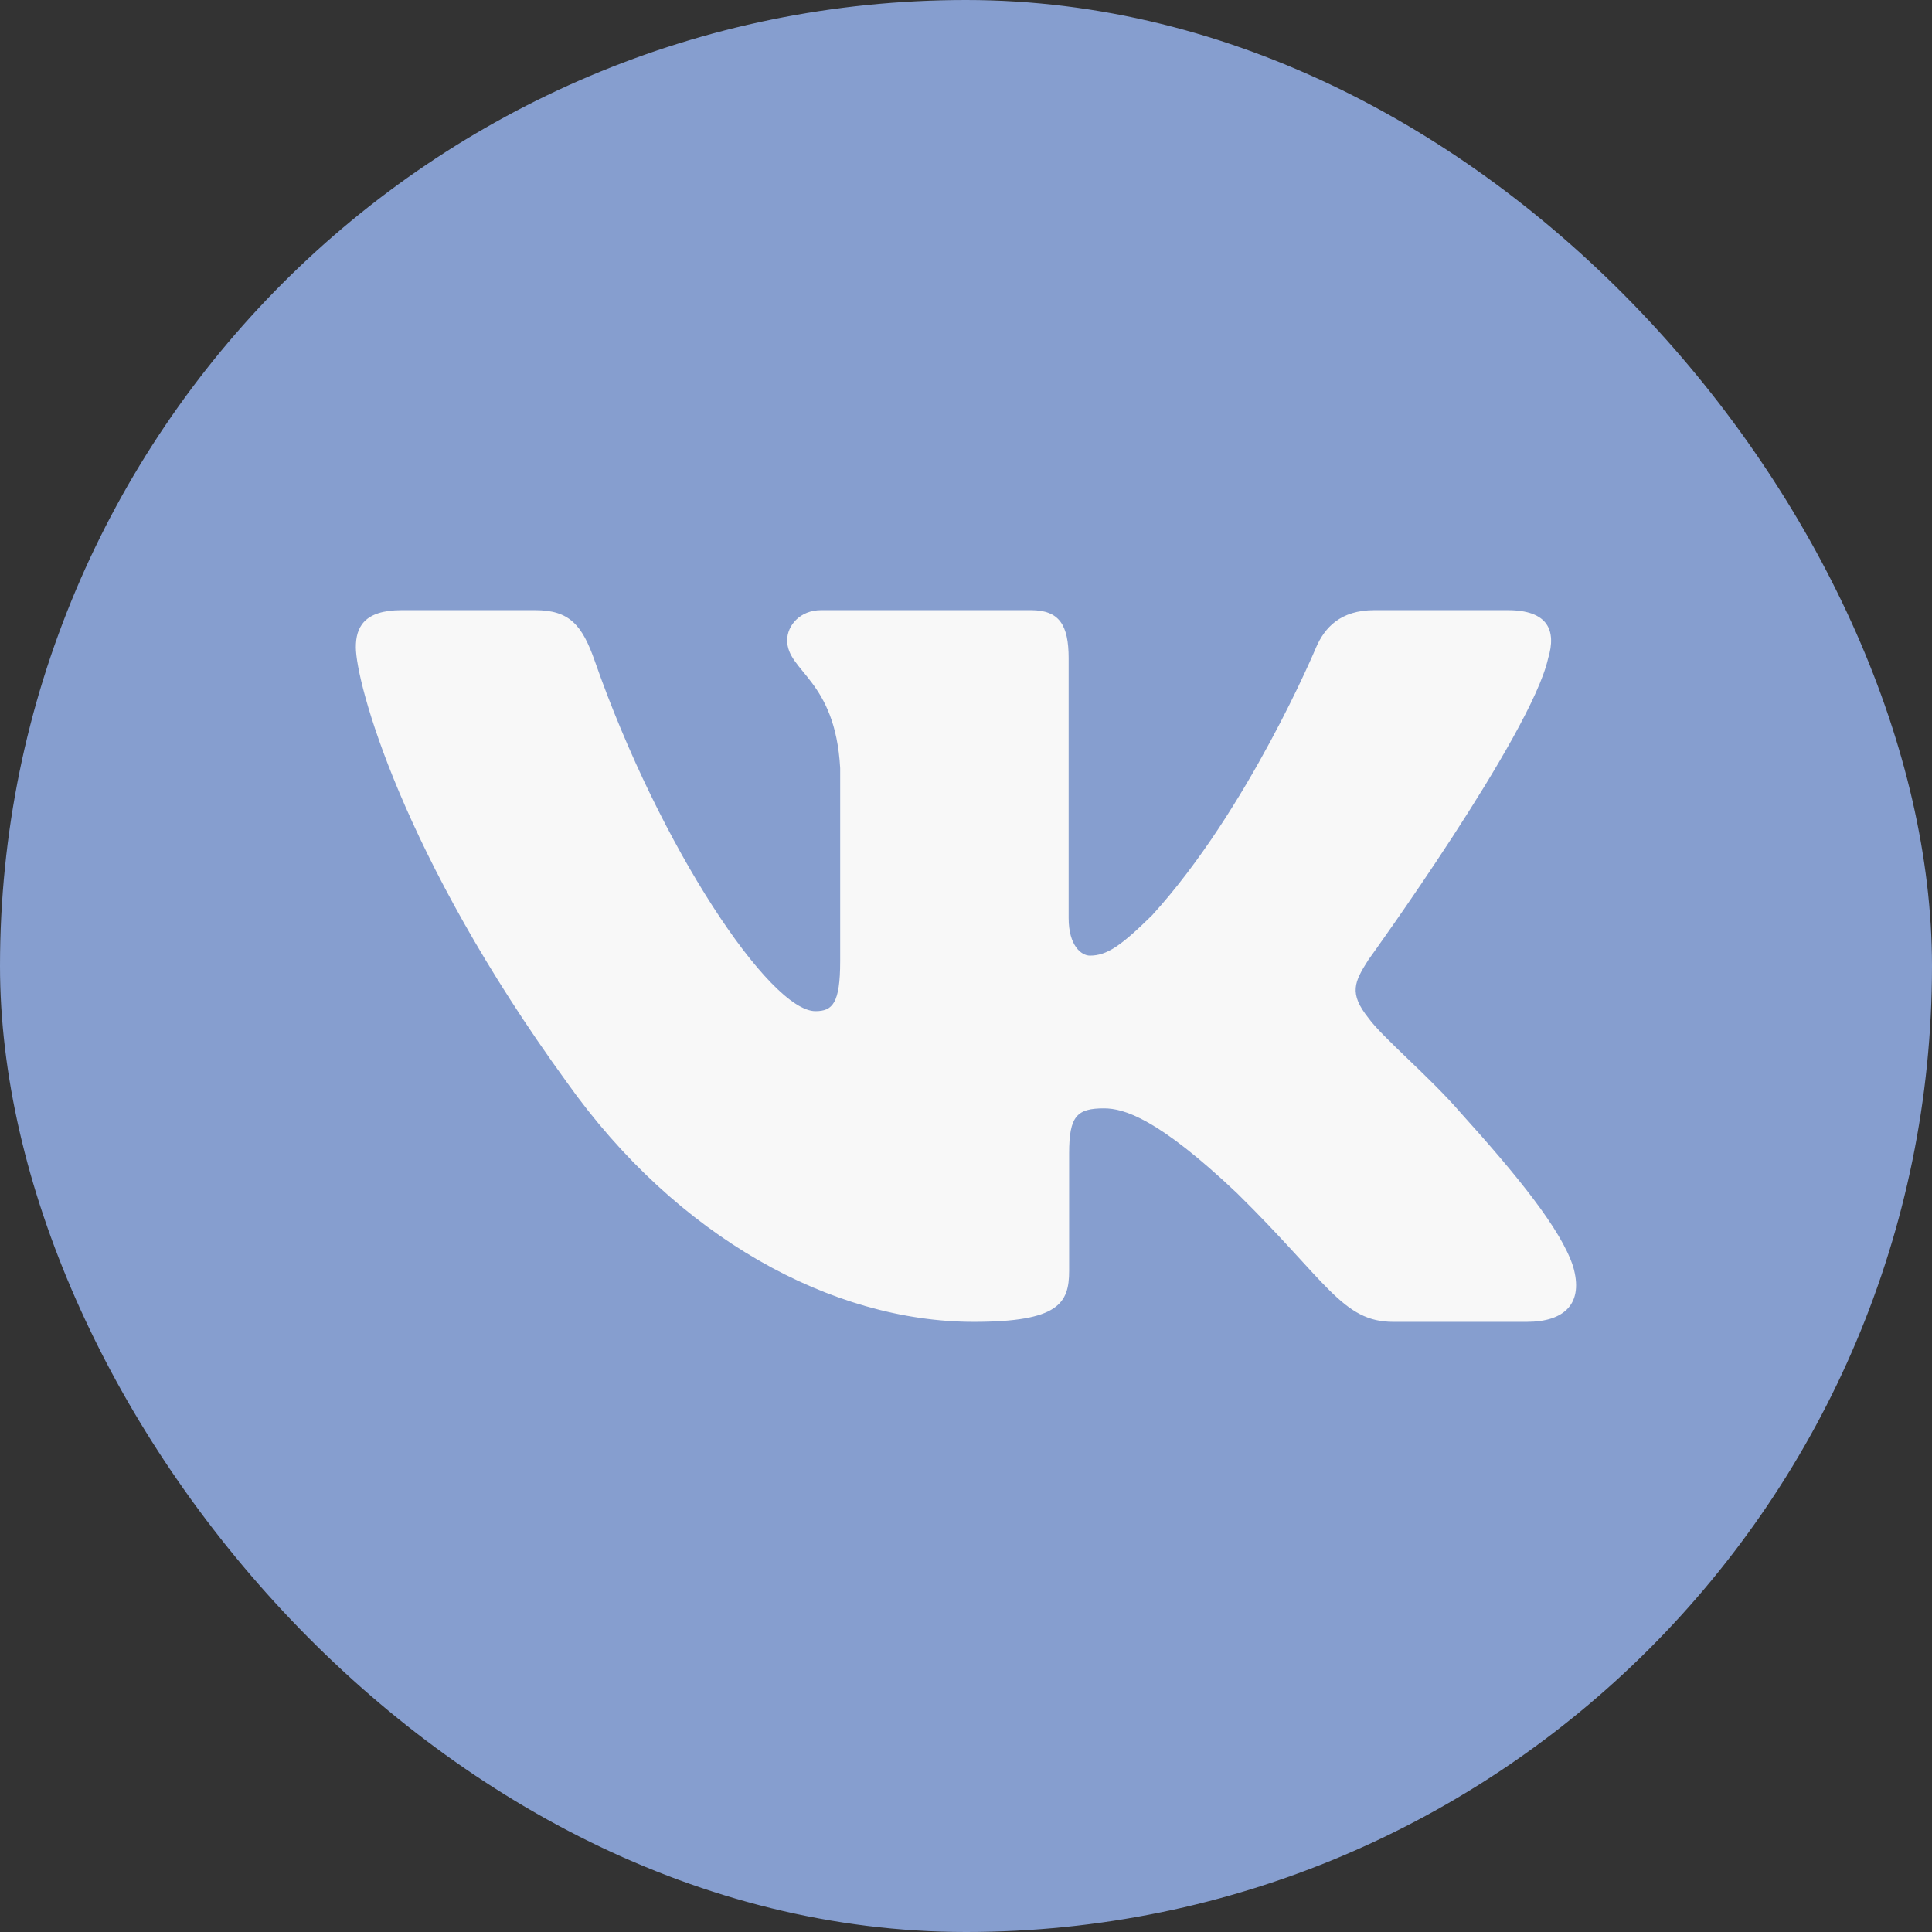 <svg width="16" height="16" viewBox="0 0 16 16" fill="none" xmlns="http://www.w3.org/2000/svg">
<rect x="0" y="0" width="16" height="16" fill="#333333" stroke="none"/>
<rect width="16" height="16" rx="8" fill="#869ECF"/>
<path fill-rule="evenodd" clip-rule="evenodd" d="M12.821 5.452C12.891 5.222 12.821 5.053 12.486 5.053H11.381C11.1 5.053 10.97 5.199 10.9 5.36C10.9 5.36 10.338 6.706 9.541 7.58C9.284 7.833 9.167 7.914 9.026 7.914C8.956 7.914 8.85 7.833 8.85 7.603V5.452C8.85 5.176 8.773 5.053 8.538 5.053H6.8C6.625 5.053 6.519 5.181 6.519 5.302C6.519 5.564 6.917 5.625 6.958 6.361V7.96C6.958 8.31 6.894 8.374 6.753 8.374C6.378 8.374 5.467 7.022 4.926 5.475C4.821 5.174 4.715 5.053 4.432 5.053H3.326C3.011 5.053 2.947 5.199 2.947 5.36C2.947 5.647 3.322 7.074 4.693 8.961C5.606 10.249 6.893 10.947 8.064 10.947C8.767 10.947 8.854 10.793 8.854 10.525V9.551C8.854 9.241 8.92 9.179 9.143 9.179C9.307 9.179 9.588 9.26 10.244 9.881C10.993 10.617 11.117 10.947 11.539 10.947H12.644C12.96 10.947 13.118 10.793 13.027 10.486C12.927 10.181 12.569 9.739 12.095 9.214C11.837 8.915 11.45 8.593 11.333 8.431C11.169 8.225 11.216 8.132 11.333 7.948C11.333 7.948 12.681 6.085 12.821 5.452Z" fill="#F8F8F8"/>
</svg>

